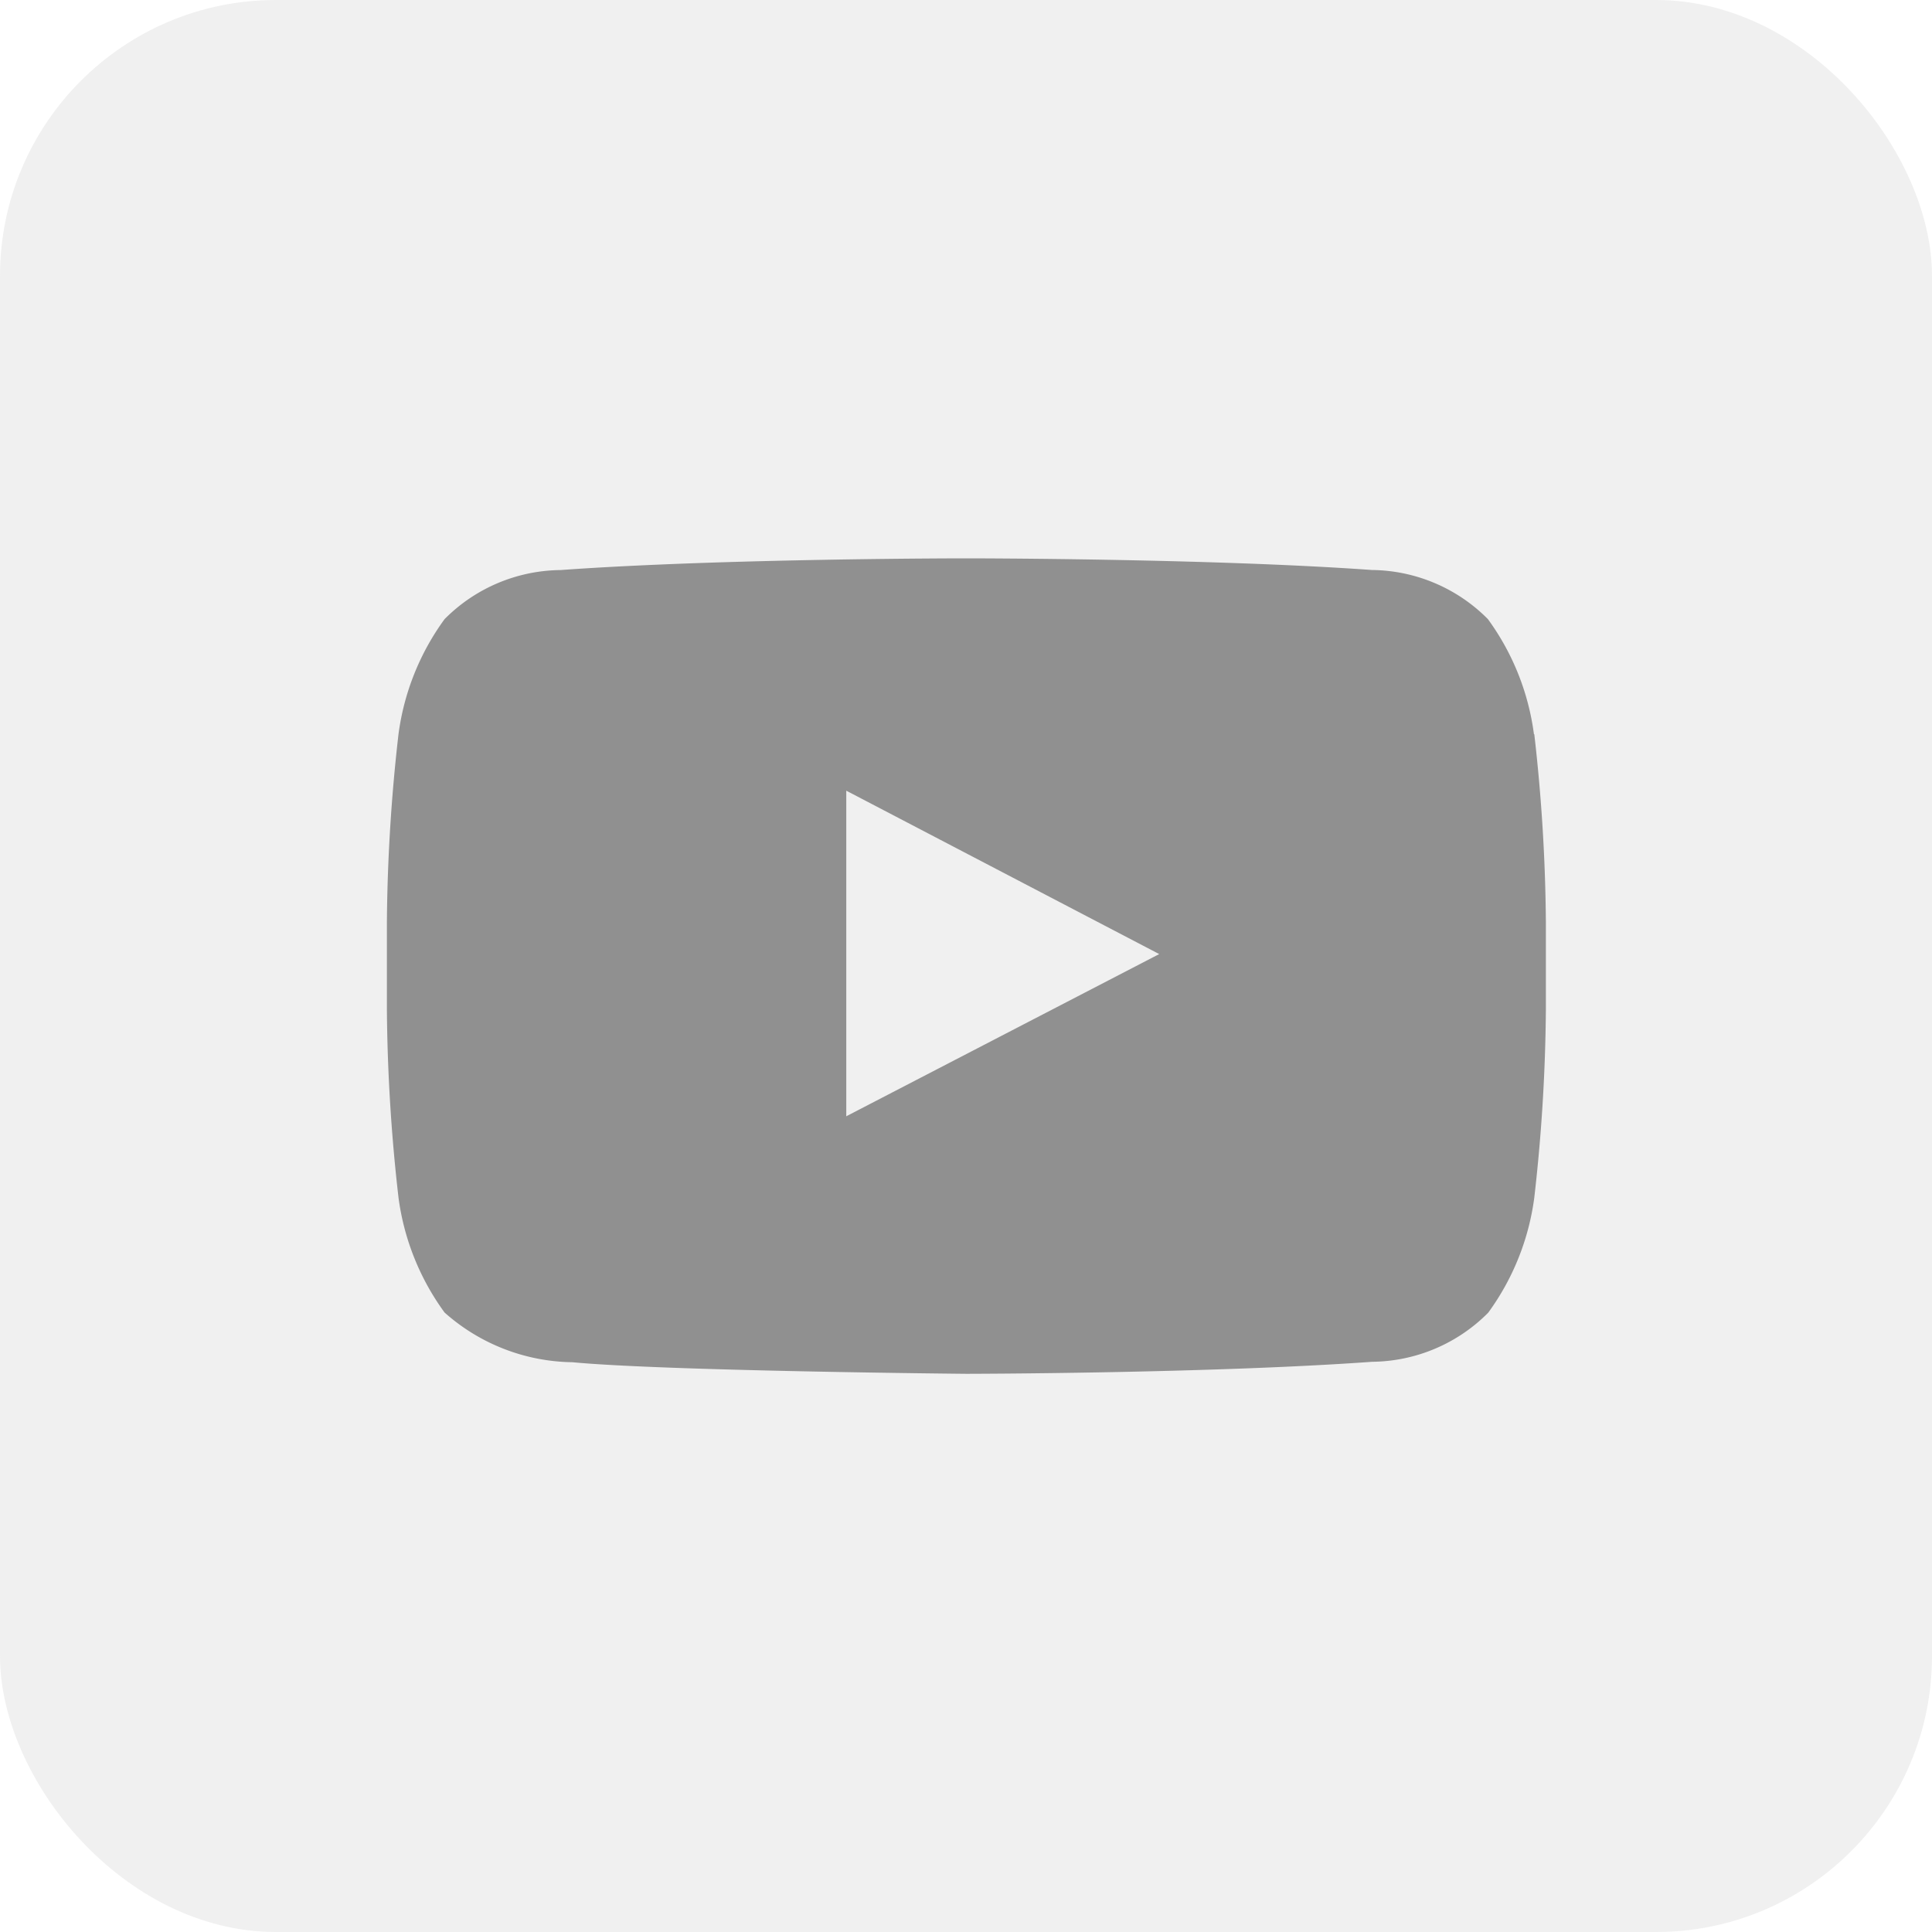 <svg id="Group_290" data-name="Group 290" xmlns="http://www.w3.org/2000/svg" width="35" height="35" viewBox="0 0 35 35">
  <rect id="Rectangle_11931" data-name="Rectangle 11931" width="35" height="35" rx="5" fill="#ccc" opacity="0.3"/>
  <path id="youtube" d="M11.331,17.609v-5.9L17,14.669l-5.672,2.94Zm12.458-6.922A4.533,4.533,0,0,0,22.954,8.6a3,3,0,0,0-2.1-.889C17.912,7.5,13.5,7.5,13.5,7.5H13.5s-4.408,0-7.346.212a3,3,0,0,0-2.1.889,4.541,4.541,0,0,0-.835,2.085,31.767,31.767,0,0,0-.21,3.4v1.593a31.784,31.784,0,0,0,.21,3.4,4.534,4.534,0,0,0,.835,2.084,3.553,3.553,0,0,0,2.315.9c1.68.16,7.14.21,7.14.21s4.413-.006,7.351-.218a3,3,0,0,0,2.1-.889,4.539,4.539,0,0,0,.835-2.084,31.784,31.784,0,0,0,.21-3.4V14.085a31.749,31.749,0,0,0-.21-3.4Z" transform="translate(4 2.615)" fill-rule="evenodd" opacity="0.4"/>
</svg>
